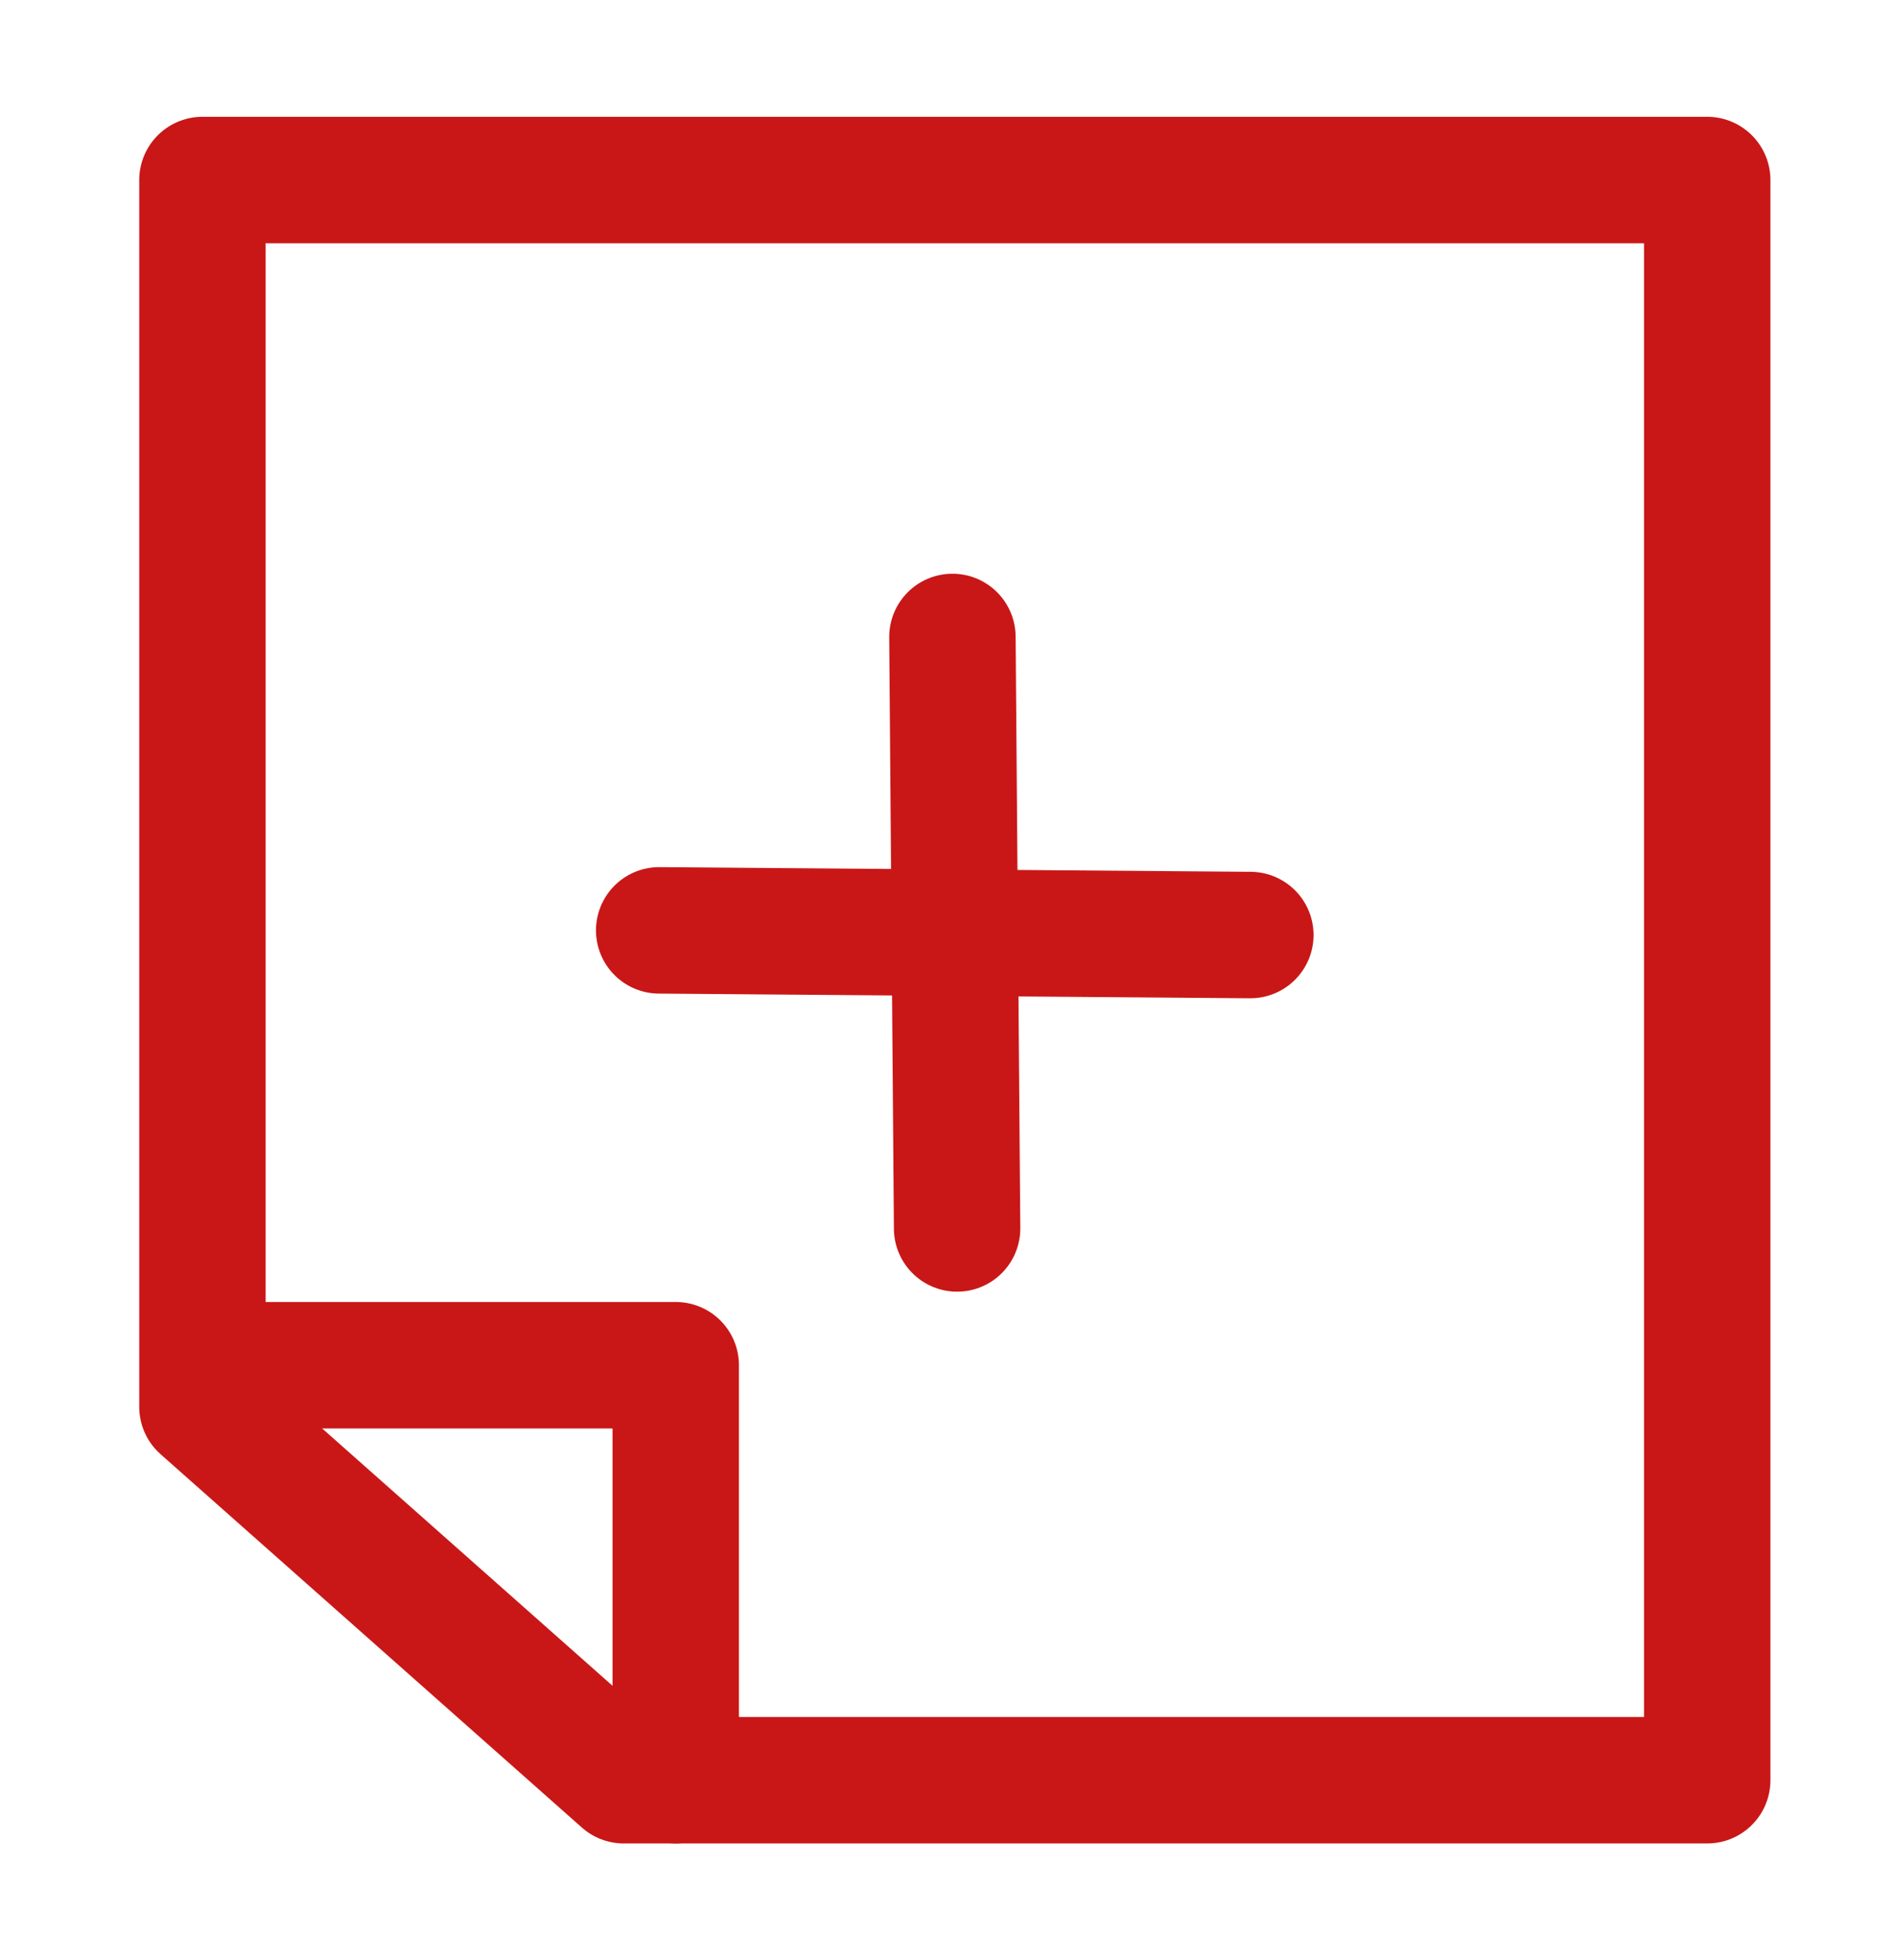 <svg width="30" height="31" viewBox="0 0 30 31" fill="none" xmlns="http://www.w3.org/2000/svg">
<path d="M10.692 28.153V21.59H4.025" stroke="#C91717" stroke-width="2" stroke-linecap="round" stroke-linejoin="round"/>
<path d="M27.013 28.153H9.87L3.203 22.248V2.847H27.013V28.153Z" stroke="#C91717" stroke-width="2" stroke-linecap="round" stroke-linejoin="round"/>
<path d="M10.43 14.713L19.784 14.787" stroke="#C91717" stroke-width="2" stroke-linecap="round" stroke-linejoin="round"/>
<path d="M15.07 10.073L15.144 19.427" stroke="#C91717" stroke-width="2" stroke-linecap="round" stroke-linejoin="round"/>
</svg>
